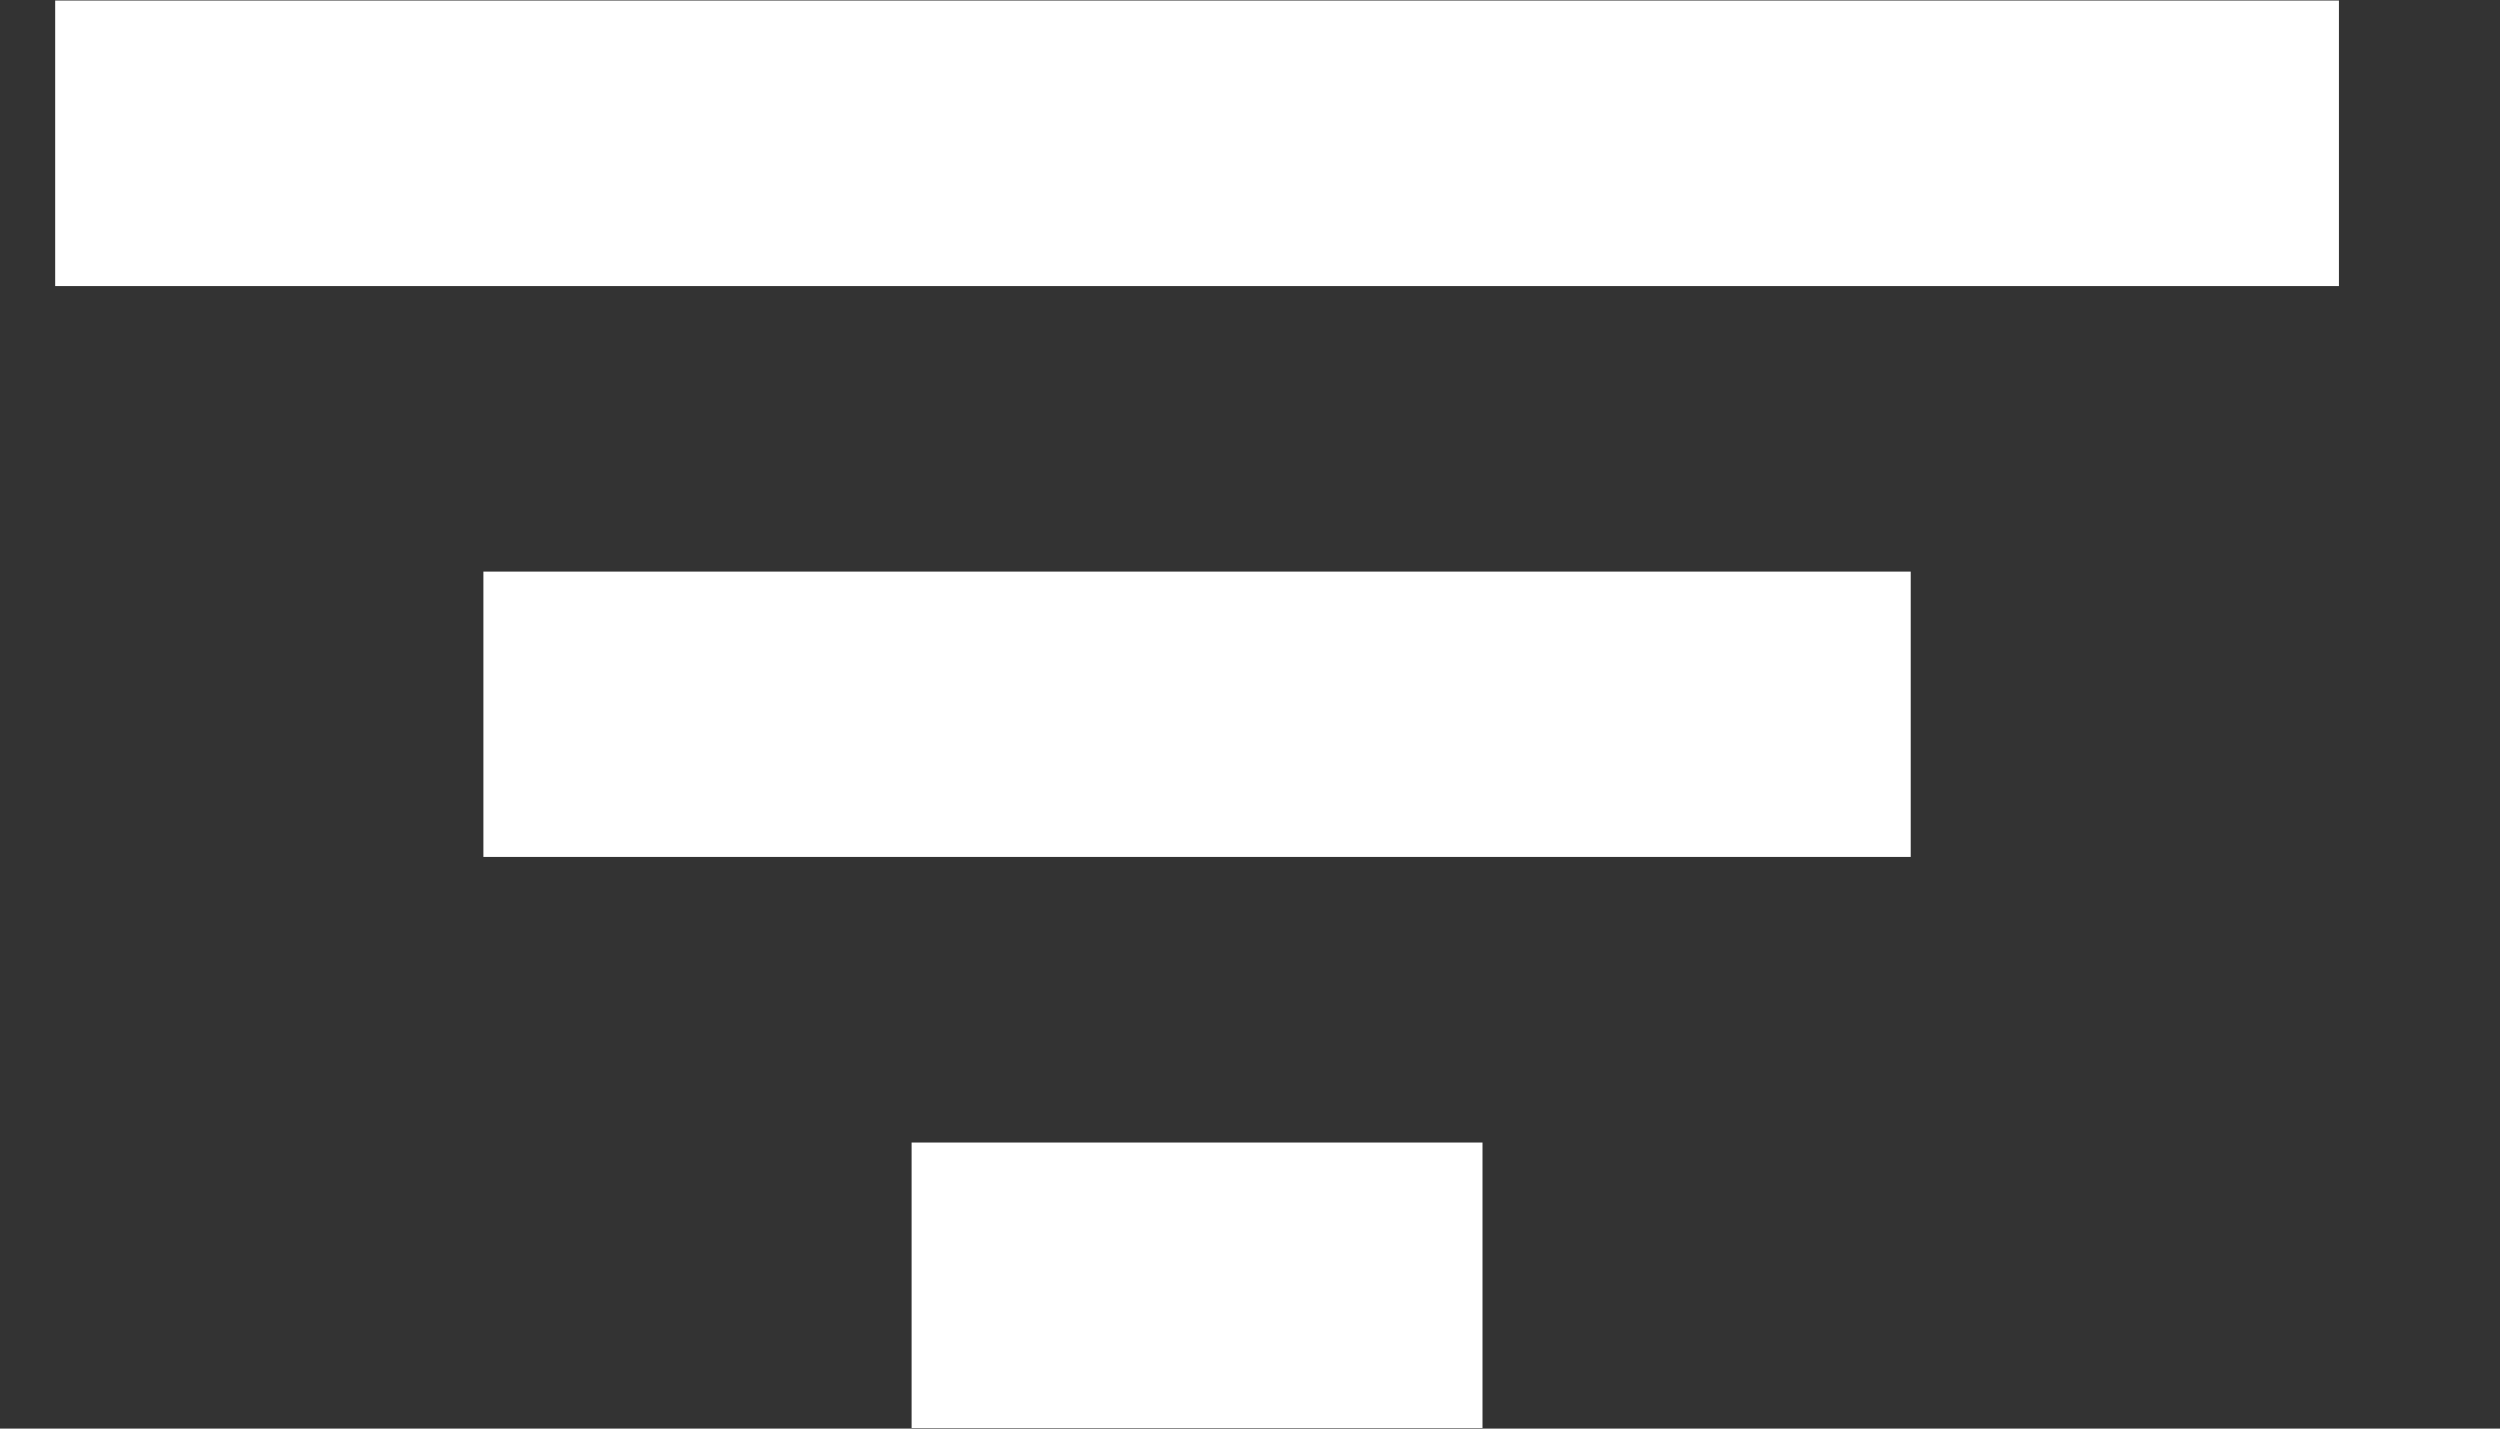 <svg width="14" height="8" viewBox="0 0 14 8" fill="none" xmlns="http://www.w3.org/2000/svg">
<rect x="0" y="0" width="14" height="8" fill="#333333" stroke="none"/>
<path d="M2.707 3.201H10.7V4.799H2.707V3.201ZM0.309 0.003H13.098V1.602H0.309V0.003ZM5.105 6.398H8.302V7.997H5.105V6.398Z" fill="white"/>
</svg>
